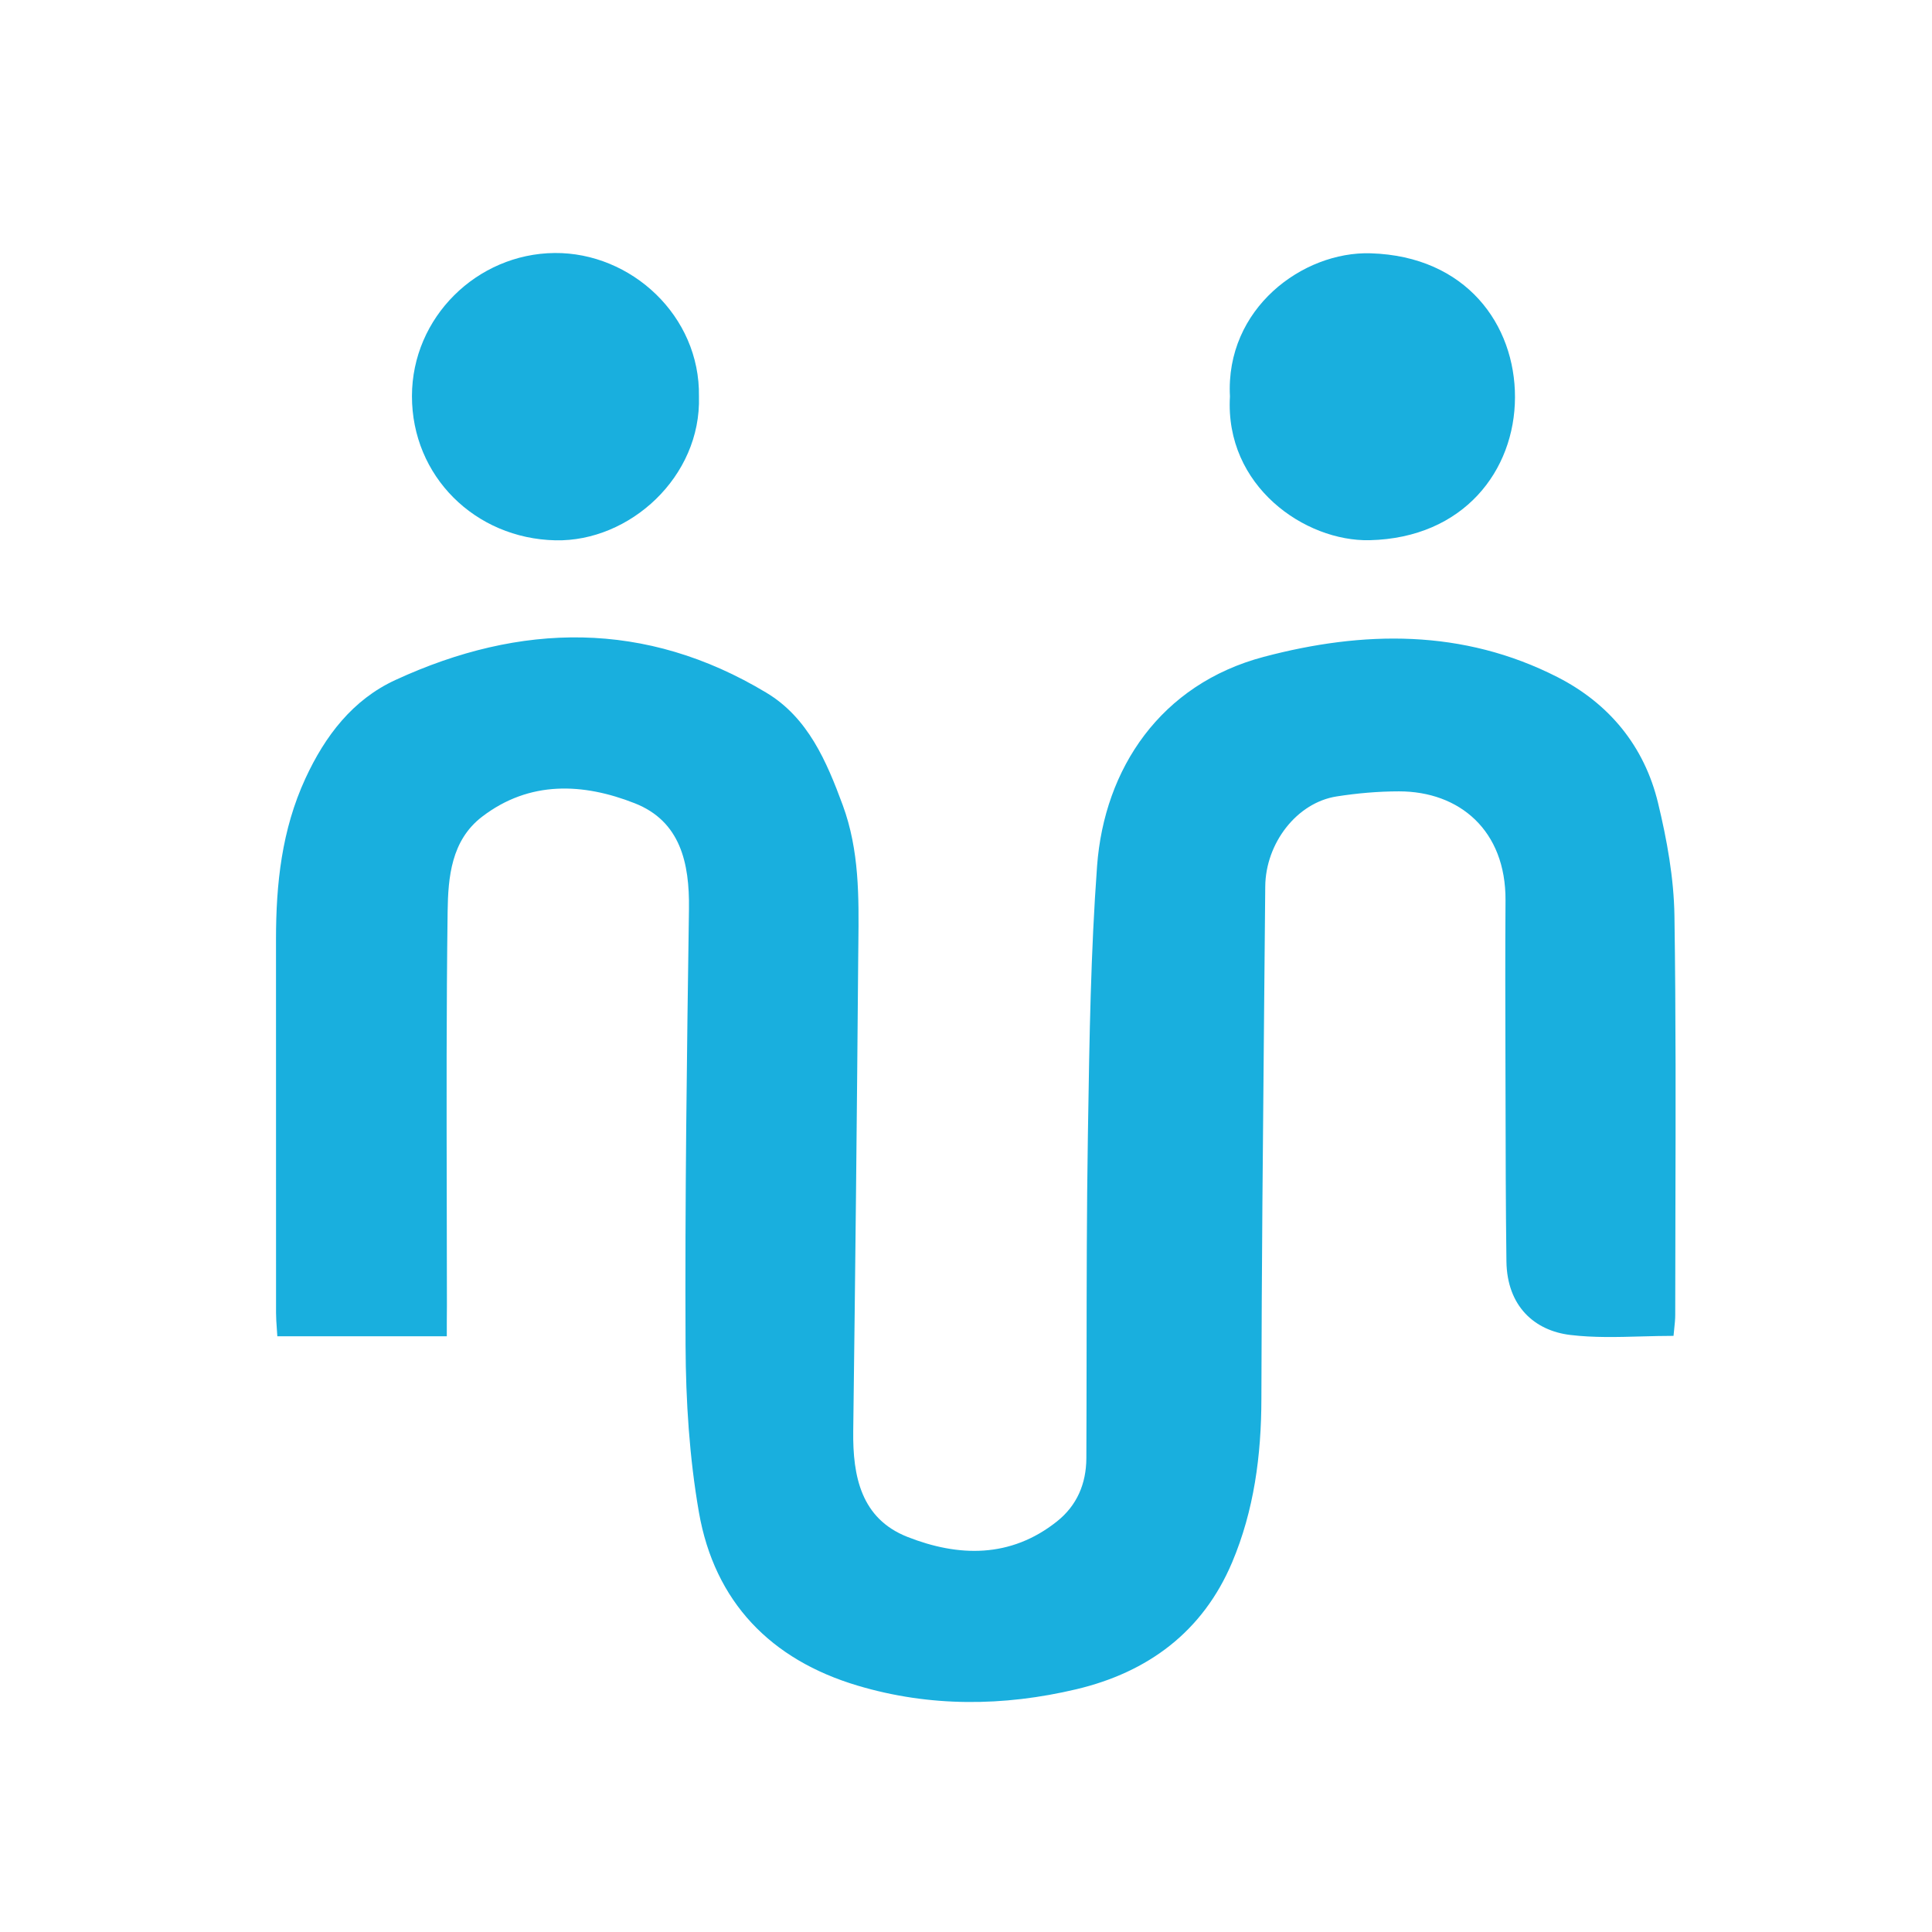 <svg width="84" height="84" viewBox="0 0 84 84" fill="none" xmlns="http://www.w3.org/2000/svg">
<rect width="84" height="84" fill="white"/>
<rect width="84" height="84" fill="white"/>
<path d="M30.389 17.237C30.494 20.731 27.372 23.562 24.149 23.492C20.655 23.416 17.907 20.706 17.911 17.219C17.916 13.796 20.736 11.032 24.113 11C27.433 10.971 30.447 13.726 30.389 17.237Z" fill="#19AFDE"/>
<path d="M19.426 58.099H12.058C12.051 57.98 12.043 57.867 12.035 57.758C12.018 57.521 12.002 57.302 12.002 57.084C12 51.668 12 46.253 12 40.838C12 38.431 12.248 36.082 13.278 33.848C14.137 31.985 15.342 30.418 17.188 29.567C22.634 27.054 28.072 26.958 33.325 30.121C35.129 31.206 35.935 33.092 36.642 35.009C37.365 36.975 37.343 39.001 37.32 41.027C37.318 41.215 37.315 41.404 37.314 41.592C37.258 48.471 37.186 55.348 37.097 62.225C37.072 64.197 37.444 66.026 39.447 66.819C41.665 67.695 43.934 67.755 45.953 66.15C46.824 65.458 47.227 64.511 47.233 63.402C47.24 61.898 47.241 60.395 47.243 58.892C47.246 55.748 47.248 52.606 47.298 49.464L47.308 48.831C47.367 45.103 47.426 41.368 47.699 37.652C48.012 33.417 50.461 29.746 54.946 28.559C59.273 27.414 63.601 27.342 67.715 29.439C69.96 30.584 71.493 32.441 72.088 34.908C72.476 36.513 72.778 38.179 72.802 39.823C72.865 44.104 72.855 48.387 72.844 52.67C72.84 54.169 72.837 55.668 72.836 57.167C72.836 57.359 72.816 57.55 72.794 57.76C72.783 57.862 72.772 57.968 72.762 58.081C72.294 58.081 71.828 58.094 71.365 58.106C70.32 58.135 69.29 58.164 68.277 58.042C66.726 57.858 65.524 56.799 65.497 54.845C65.466 52.456 65.462 50.064 65.458 47.673L65.454 46.094C65.448 43.779 65.441 41.462 65.457 39.149C65.477 36.105 63.456 34.405 60.824 34.407C59.922 34.407 59.011 34.488 58.118 34.627C56.377 34.897 55.027 36.668 55.011 38.541C54.996 40.309 54.979 42.077 54.962 43.845C54.909 49.504 54.855 55.163 54.843 60.822C54.839 63.283 54.523 65.674 53.57 67.93C52.296 70.943 49.913 72.706 46.799 73.445C43.63 74.197 40.423 74.224 37.285 73.287C33.52 72.165 31.069 69.657 30.387 65.748C29.973 63.368 29.818 60.919 29.807 58.501C29.776 52.172 29.865 45.843 29.955 39.514C29.982 37.52 29.583 35.705 27.596 34.924C25.358 34.044 23.027 33.927 20.962 35.508C19.616 36.536 19.482 38.148 19.462 39.634C19.407 43.799 19.415 47.965 19.424 52.131C19.427 53.673 19.431 55.216 19.431 56.758C19.426 57.182 19.426 57.608 19.426 58.096V58.099Z" fill="#19AFDE"/>
<path d="M59.595 11.013C56.645 10.921 53.272 13.413 53.476 17.236C53.245 21.138 56.739 23.552 59.553 23.487C63.646 23.388 65.862 20.451 65.869 17.274C65.876 14.129 63.763 11.141 59.595 11.013Z" fill="#19AFDE"/>
</svg>
